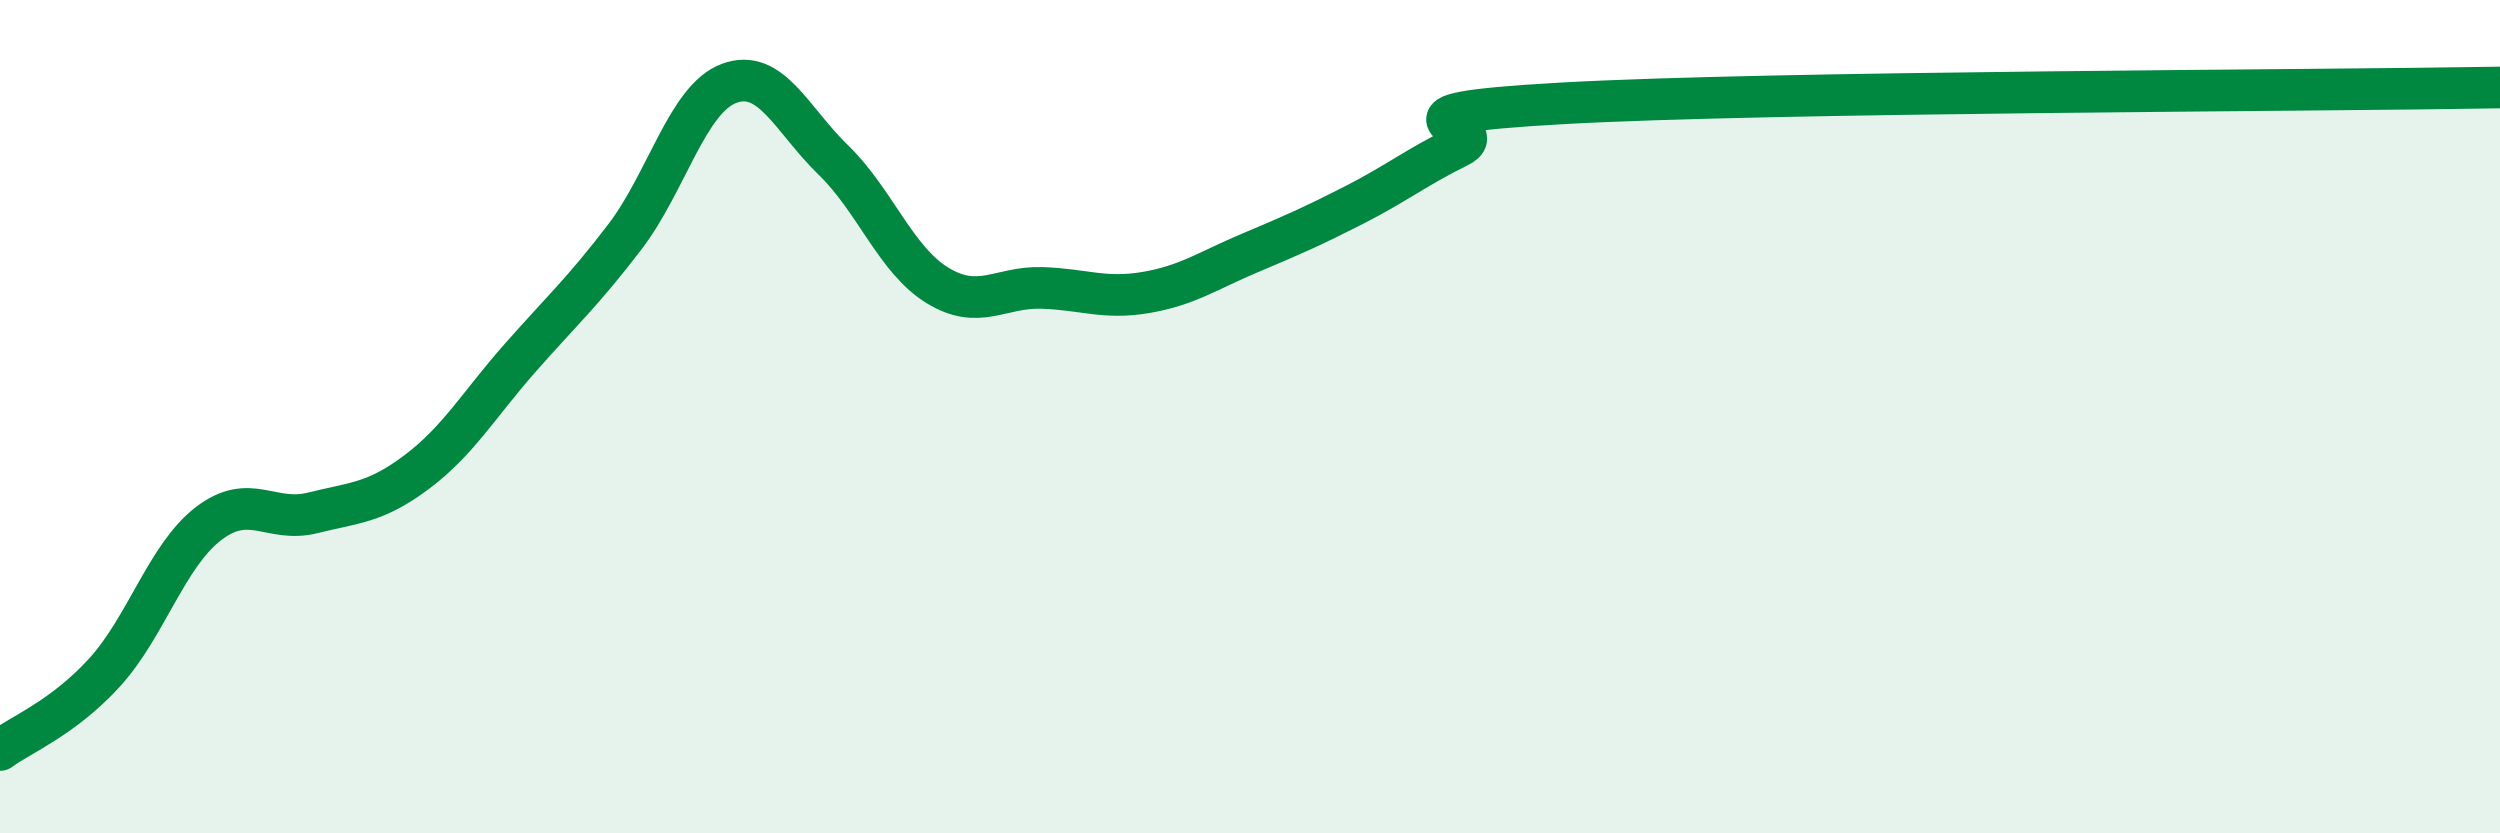 
    <svg width="60" height="20" viewBox="0 0 60 20" xmlns="http://www.w3.org/2000/svg">
      <path
        d="M 0,18 C 0.5,17.63 1.5,17.24 2.5,16.15 C 3.5,15.06 4,13.34 5,12.57 C 6,11.8 6.5,12.56 7.5,12.31 C 8.5,12.06 9,12.08 10,11.33 C 11,10.58 11.5,9.7 12.5,8.57 C 13.5,7.44 14,6.99 15,5.68 C 16,4.37 16.5,2.37 17.5,2 C 18.5,1.63 19,2.87 20,3.84 C 21,4.81 21.5,6.24 22.5,6.85 C 23.5,7.46 24,6.88 25,6.91 C 26,6.94 26.5,7.19 27.5,7.02 C 28.5,6.85 29,6.49 30,6.07 C 31,5.65 31.5,5.43 32.5,4.92 C 33.5,4.41 34,4.01 35,3.52 C 36,3.03 32.5,2.76 37.5,2.48 C 42.5,2.2 55.5,2.18 60,2.1L60 20L0 20Z"
        fill="#008740"
        opacity="0.1"
        stroke-linecap="round"
        stroke-linejoin="round"
      />
      <path
        d="M 0,18 C 0.5,17.63 1.5,17.24 2.5,16.15 C 3.5,15.06 4,13.34 5,12.57 C 6,11.8 6.5,12.56 7.5,12.31 C 8.5,12.06 9,12.08 10,11.33 C 11,10.58 11.5,9.7 12.5,8.57 C 13.5,7.44 14,6.99 15,5.68 C 16,4.37 16.5,2.37 17.5,2 C 18.5,1.63 19,2.87 20,3.84 C 21,4.81 21.5,6.24 22.5,6.85 C 23.5,7.46 24,6.88 25,6.91 C 26,6.94 26.5,7.19 27.5,7.02 C 28.5,6.85 29,6.49 30,6.07 C 31,5.65 31.5,5.43 32.5,4.92 C 33.5,4.41 34,4.01 35,3.52 C 36,3.03 32.5,2.76 37.5,2.48 C 42.5,2.2 55.5,2.18 60,2.1"
        stroke="#008740"
        stroke-width="1"
        fill="none"
        stroke-linecap="round"
        stroke-linejoin="round"
      />
    </svg>
  
